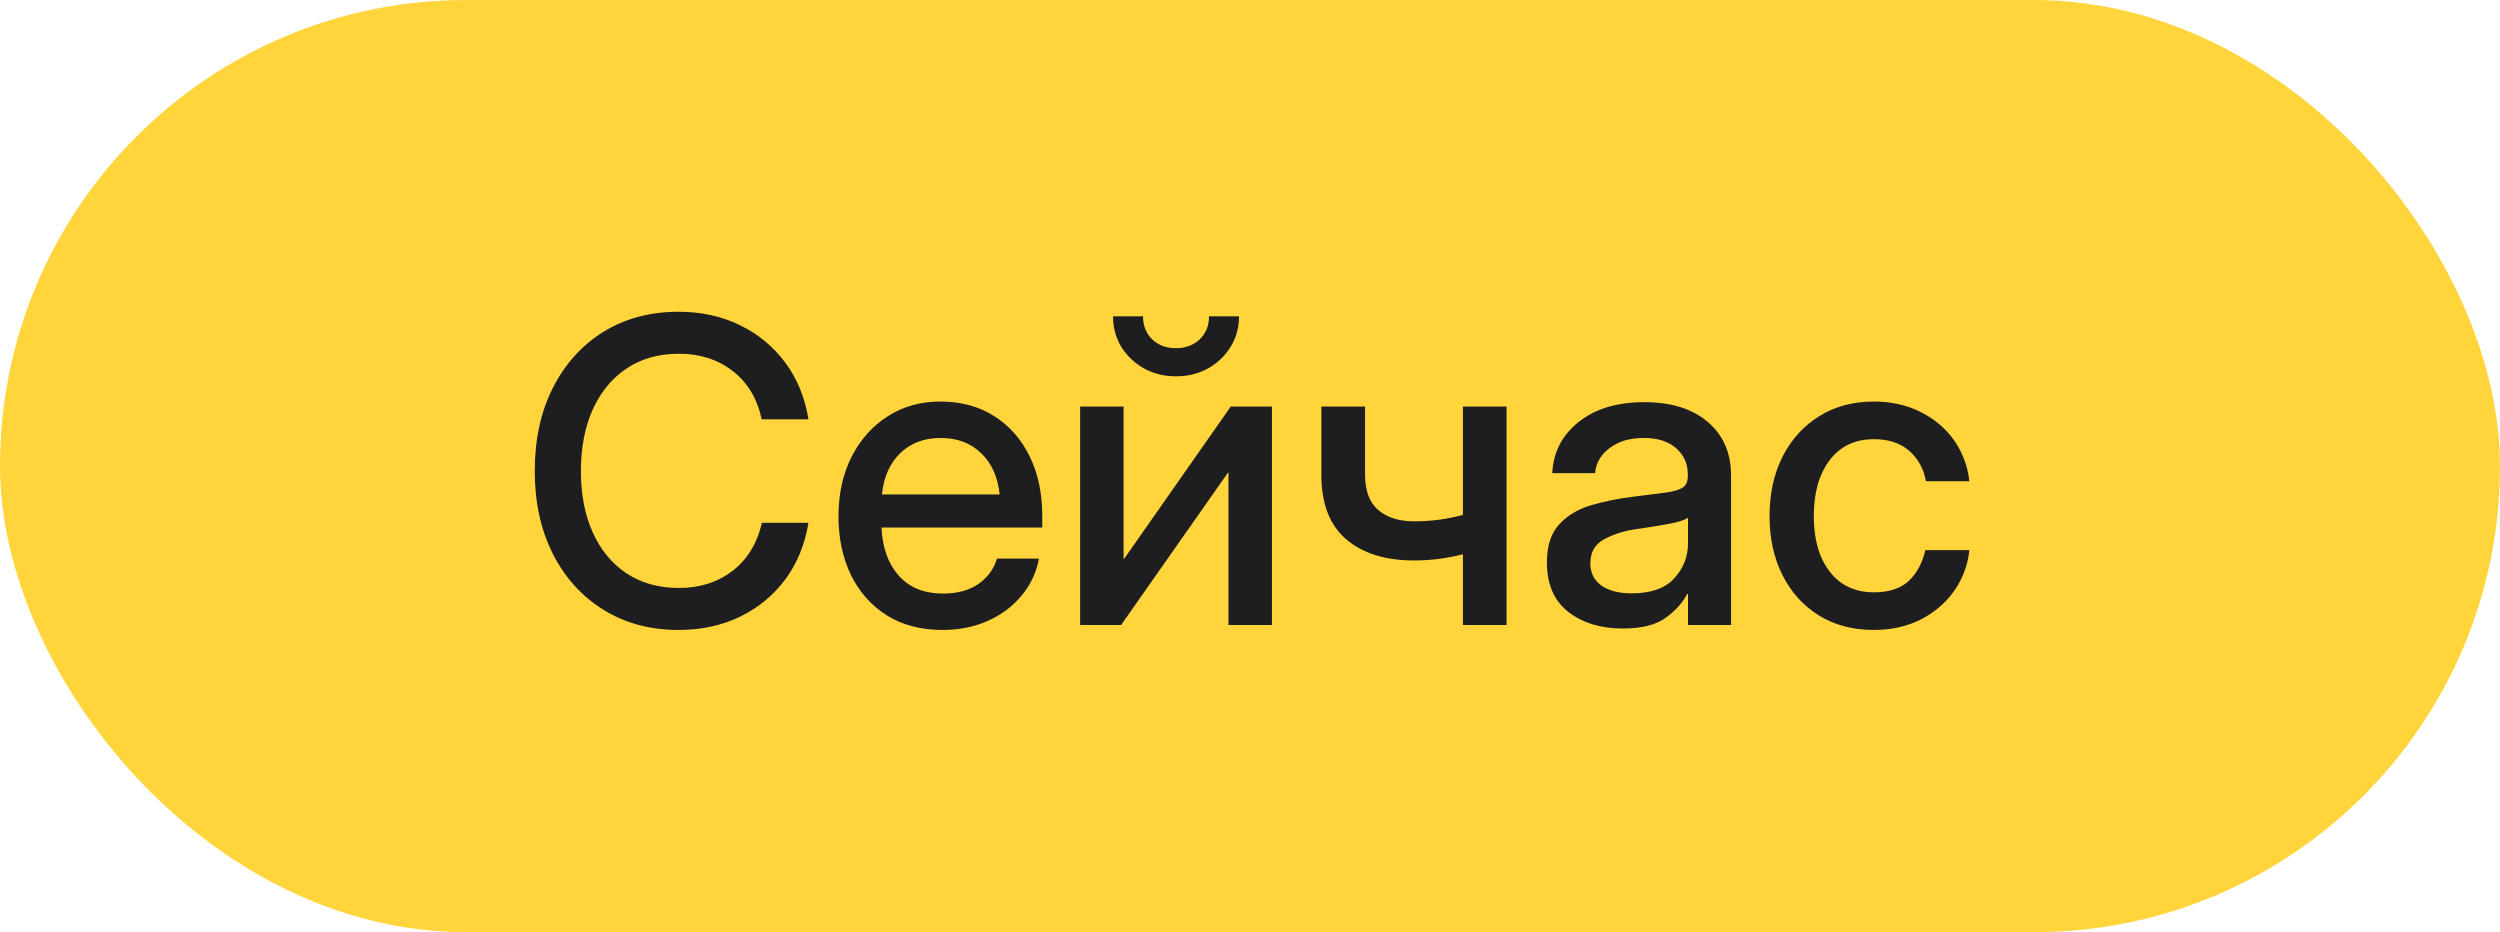 <?xml version="1.0" encoding="UTF-8"?> <svg xmlns="http://www.w3.org/2000/svg" width="118" height="44" viewBox="0 0 118 44" fill="none"><g data-figma-bg-blur-radius="3.99539"><rect width="118" height="44" rx="22" fill="#FFD53B"></rect><path d="M32.027 29.734C30.693 29.734 29.514 29.419 28.492 28.787C27.47 28.156 26.672 27.277 26.1 26.15C25.527 25.024 25.24 23.719 25.24 22.234C25.24 20.737 25.527 19.425 26.1 18.299C26.672 17.172 27.467 16.294 28.482 15.662C29.505 15.031 30.686 14.715 32.027 14.715C33.089 14.715 34.049 14.923 34.908 15.34C35.774 15.757 36.49 16.346 37.057 17.107C37.623 17.863 37.991 18.758 38.16 19.793H35.953C35.738 18.803 35.279 18.042 34.576 17.508C33.88 16.967 33.036 16.697 32.047 16.697C31.09 16.697 30.266 16.928 29.576 17.391C28.886 17.853 28.352 18.501 27.975 19.334C27.604 20.167 27.418 21.134 27.418 22.234C27.418 23.335 27.604 24.298 27.975 25.125C28.346 25.952 28.876 26.596 29.566 27.059C30.263 27.521 31.09 27.752 32.047 27.752C33.03 27.752 33.87 27.485 34.566 26.951C35.27 26.417 35.735 25.659 35.963 24.676H38.16C37.991 25.704 37.623 26.6 37.057 27.361C36.49 28.116 35.774 28.703 34.908 29.119C34.049 29.529 33.089 29.734 32.027 29.734ZM44.488 29.734C43.466 29.734 42.587 29.503 41.852 29.041C41.122 28.579 40.559 27.944 40.162 27.137C39.772 26.323 39.576 25.398 39.576 24.363C39.576 23.315 39.781 22.384 40.191 21.57C40.602 20.756 41.168 20.119 41.891 19.656C42.613 19.188 43.443 18.953 44.381 18.953C45.357 18.953 46.204 19.181 46.92 19.637C47.643 20.092 48.203 20.727 48.6 21.541C48.997 22.348 49.195 23.283 49.195 24.344V24.9H41.607C41.647 25.831 41.913 26.583 42.408 27.156C42.91 27.729 43.613 28.016 44.518 28.016C45.195 28.016 45.751 27.863 46.188 27.557C46.624 27.251 46.913 26.854 47.057 26.365H49.039C48.915 27.029 48.639 27.615 48.209 28.123C47.786 28.631 47.252 29.028 46.607 29.314C45.969 29.594 45.263 29.734 44.488 29.734ZM41.627 23.338H47.184C47.099 22.518 46.809 21.87 46.315 21.395C45.82 20.913 45.182 20.672 44.4 20.672C43.619 20.672 42.981 20.913 42.486 21.395C41.998 21.87 41.712 22.518 41.627 23.338ZM60.035 29.5H57.984V22.303H57.965L52.916 29.5H50.982V19.188H53.033V26.385H53.053L58.092 19.188H60.035V29.5ZM55.504 17.762C54.95 17.762 54.449 17.638 54 17.391C53.551 17.137 53.193 16.798 52.926 16.375C52.665 15.945 52.535 15.463 52.535 14.93H53.951C53.951 15.372 54.094 15.734 54.381 16.014C54.674 16.294 55.048 16.434 55.504 16.434C55.96 16.434 56.334 16.294 56.627 16.014C56.92 15.734 57.066 15.372 57.066 14.93H58.482C58.482 15.463 58.349 15.945 58.082 16.375C57.822 16.798 57.467 17.137 57.018 17.391C56.568 17.638 56.064 17.762 55.504 17.762ZM66.734 26.453C65.38 26.453 64.312 26.118 63.531 25.447C62.757 24.777 62.369 23.771 62.369 22.43V19.188H64.43V22.391C64.43 23.165 64.641 23.729 65.064 24.08C65.488 24.432 66.044 24.607 66.734 24.607C67.157 24.607 67.558 24.581 67.936 24.529C68.313 24.477 68.684 24.402 69.049 24.305V19.188H71.109V29.5H69.049V26.16C68.697 26.251 68.329 26.323 67.945 26.375C67.561 26.427 67.157 26.453 66.734 26.453ZM76.588 29.666C75.559 29.666 74.706 29.406 74.029 28.885C73.352 28.357 73.014 27.579 73.014 26.551C73.014 25.77 73.206 25.171 73.59 24.754C73.981 24.331 74.485 24.028 75.103 23.846C75.728 23.663 76.389 23.53 77.086 23.445C77.731 23.367 78.242 23.302 78.619 23.25C78.997 23.198 79.264 23.12 79.42 23.016C79.583 22.912 79.664 22.732 79.664 22.479V22.391C79.664 21.889 79.482 21.479 79.117 21.16C78.753 20.835 78.242 20.672 77.584 20.672C76.926 20.672 76.389 20.831 75.973 21.15C75.556 21.463 75.328 21.857 75.289 22.332H73.268C73.313 21.349 73.727 20.545 74.508 19.92C75.289 19.295 76.324 18.982 77.613 18.982C78.883 18.982 79.882 19.295 80.611 19.92C81.341 20.545 81.705 21.381 81.705 22.43V29.5H79.674V28.035H79.635C79.42 28.452 79.078 28.829 78.609 29.168C78.147 29.5 77.473 29.666 76.588 29.666ZM77.008 28.006C77.919 28.006 78.59 27.771 79.019 27.303C79.456 26.828 79.674 26.274 79.674 25.643V24.432C79.537 24.542 79.228 24.643 78.746 24.734C78.264 24.819 77.75 24.9 77.203 24.979C76.637 25.063 76.139 25.223 75.709 25.457C75.279 25.691 75.064 26.069 75.064 26.59C75.064 27.033 75.237 27.381 75.582 27.635C75.934 27.882 76.409 28.006 77.008 28.006ZM88.443 29.734C87.46 29.734 86.598 29.506 85.856 29.051C85.12 28.595 84.547 27.963 84.137 27.156C83.727 26.342 83.522 25.412 83.522 24.363C83.522 23.302 83.727 22.365 84.137 21.551C84.553 20.737 85.13 20.102 85.865 19.646C86.601 19.184 87.46 18.953 88.443 18.953C89.264 18.953 89.996 19.116 90.641 19.441C91.292 19.76 91.819 20.203 92.223 20.77C92.626 21.336 92.87 21.984 92.955 22.713H90.904C90.8 22.134 90.54 21.658 90.123 21.287C89.706 20.916 89.15 20.73 88.453 20.73C87.561 20.73 86.865 21.059 86.363 21.717C85.862 22.374 85.611 23.256 85.611 24.363C85.611 25.457 85.862 26.329 86.363 26.98C86.865 27.631 87.561 27.957 88.453 27.957C89.163 27.957 89.71 27.778 90.094 27.42C90.478 27.055 90.738 26.57 90.875 25.965H92.955C92.877 26.681 92.636 27.326 92.232 27.898C91.829 28.465 91.301 28.914 90.65 29.246C89.999 29.572 89.264 29.734 88.443 29.734Z" fill="#1E1E20"></path></g><defs><clipPath id="bgblur_0_4654_1453_clip_path" transform="translate(3.995 3.995)"><rect width="118" height="44" rx="22"></rect></clipPath></defs></svg> 